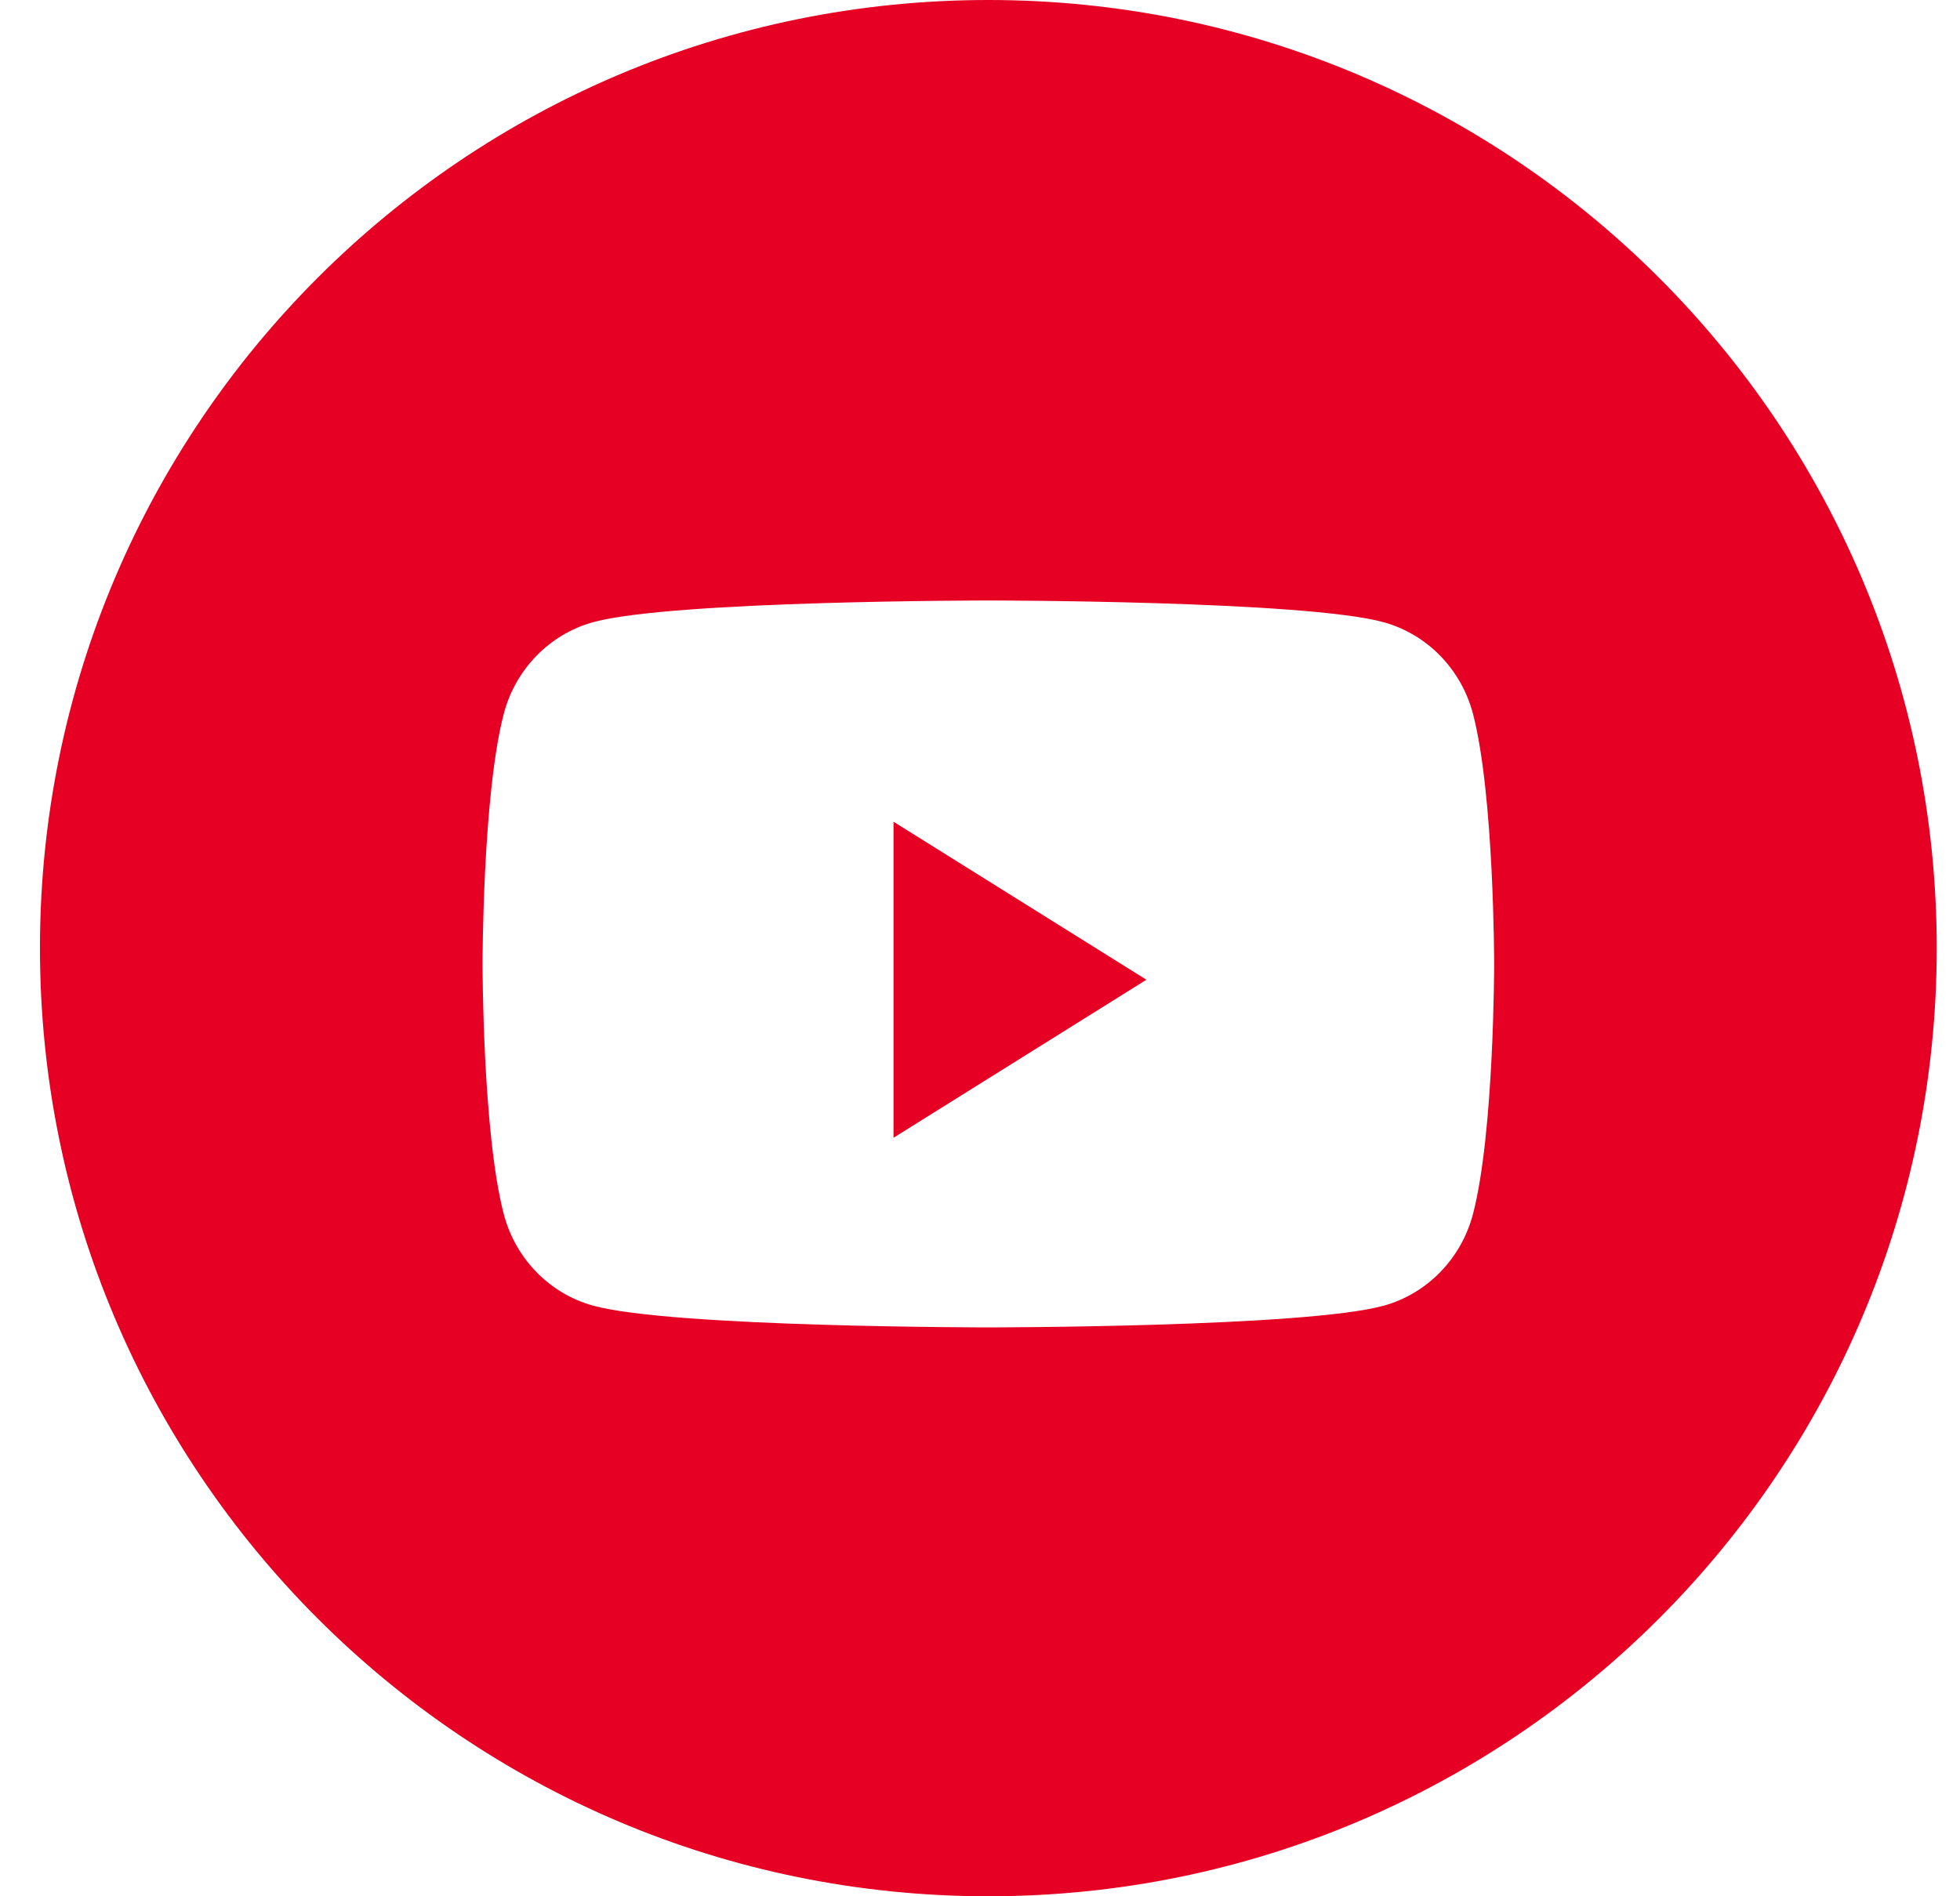 <svg width="31" height="30" viewBox="0 0 31 30" fill="none" xmlns="http://www.w3.org/2000/svg">
<path fill-rule="evenodd" clip-rule="evenodd" d="M15.632 0C7.348 0 0.632 6.716 0.632 15C0.632 23.284 7.348 30 15.632 30C23.917 30 30.632 23.284 30.632 15C30.632 6.716 23.917 0 15.632 0ZM21.884 9.844C22.572 10.033 23.114 10.589 23.298 11.296C23.632 12.577 23.632 15.25 23.632 15.25C23.632 15.25 23.632 17.923 23.298 19.204C23.114 19.911 22.572 20.468 21.884 20.657C20.636 21 15.632 21 15.632 21C15.632 21 10.629 21 9.381 20.656C8.693 20.468 8.15 19.911 7.967 19.204C7.632 17.923 7.632 15.25 7.632 15.25C7.632 15.25 7.632 12.577 7.967 11.296C8.15 10.589 8.693 10.033 9.381 9.843C10.629 9.5 15.632 9.5 15.632 9.5C15.632 9.5 20.636 9.5 21.884 9.844Z" fill="#E60023"/>
<path d="M14.132 18V13L18.132 15.5L14.132 18Z" fill="#E60023"/>
</svg>
